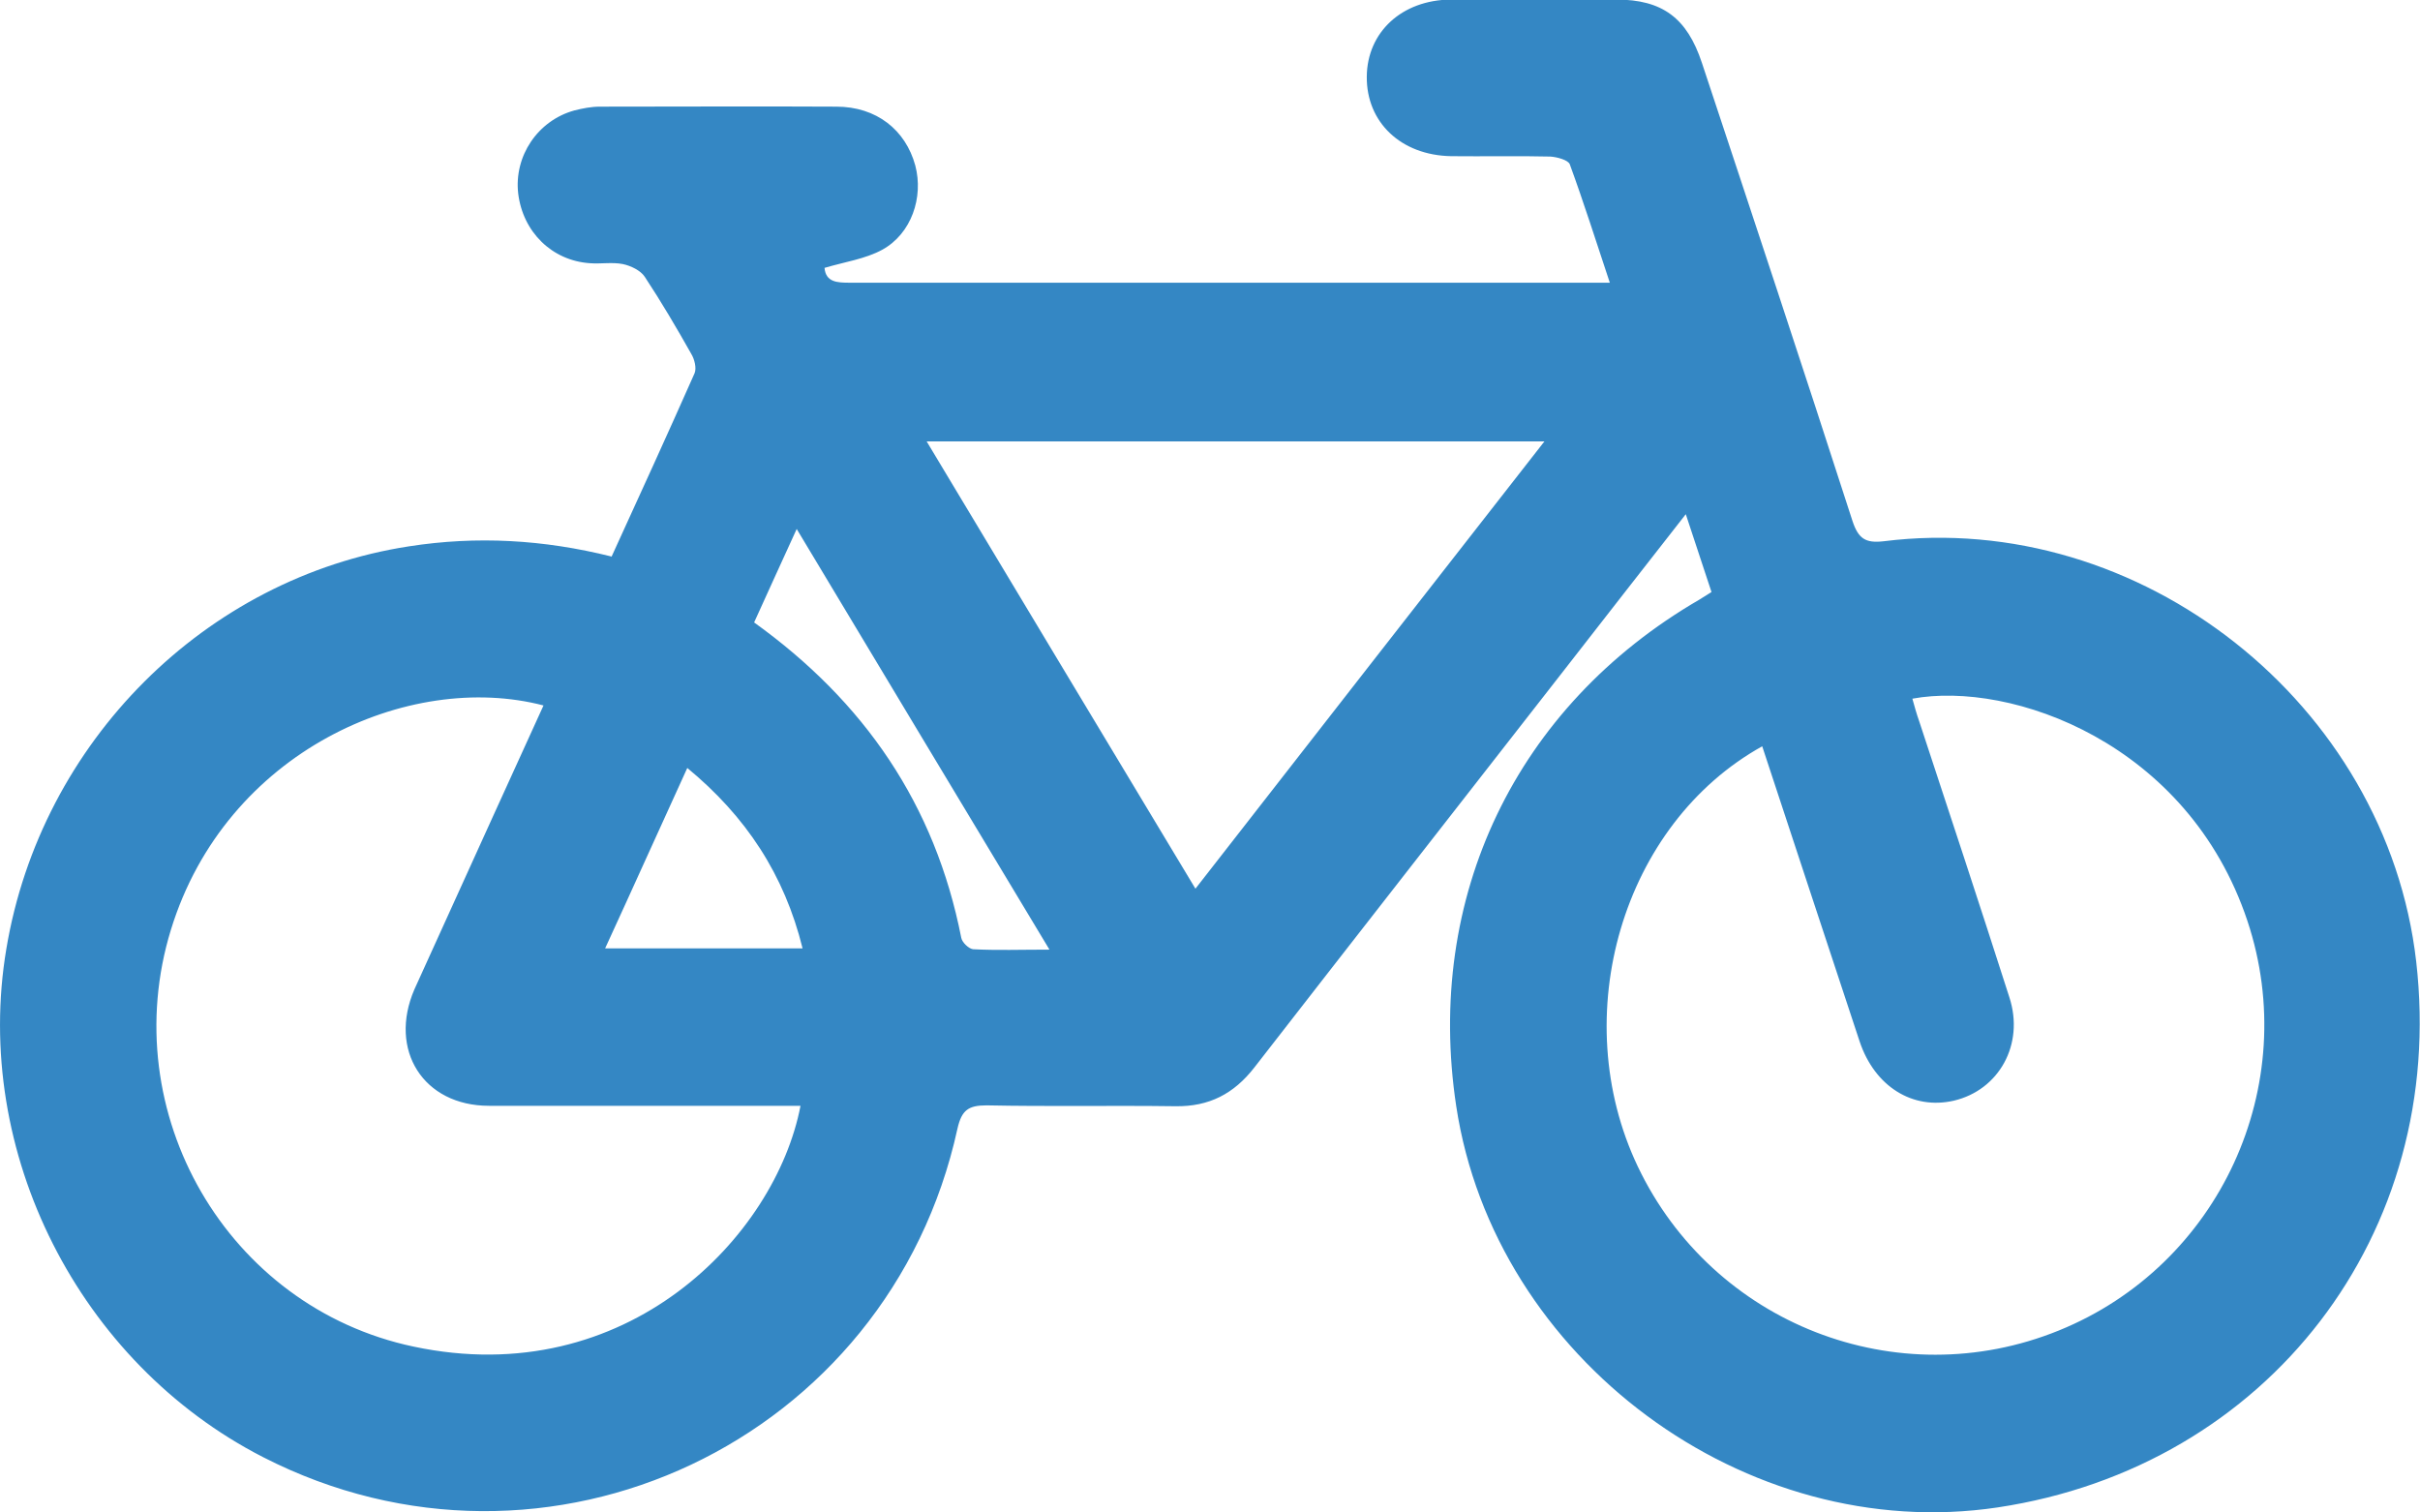 <svg width="56" height="35" viewBox="0 0 56 35" fill="none" xmlns="http://www.w3.org/2000/svg">
<g clip-path="url(#clip0_1358_4456)">
<path d="M14.149 12.888C14.803 11.458 15.448 10.048 16.073 8.637C16.122 8.52 16.073 8.314 15.995 8.187C15.653 7.58 15.301 6.982 14.92 6.405C14.823 6.258 14.598 6.15 14.413 6.111C14.169 6.062 13.905 6.111 13.651 6.091C12.772 6.032 12.098 5.367 11.991 4.475C11.893 3.614 12.44 2.791 13.29 2.556C13.485 2.507 13.68 2.468 13.885 2.468C15.711 2.468 17.528 2.458 19.354 2.468C20.281 2.468 20.955 3.006 21.18 3.829C21.375 4.564 21.092 5.406 20.418 5.778C20.027 5.993 19.539 6.062 19.08 6.199C19.11 6.532 19.373 6.542 19.666 6.542C21.346 6.542 23.025 6.542 24.695 6.542C28.63 6.542 32.575 6.542 36.51 6.542C36.725 6.542 36.94 6.542 37.252 6.542C36.93 5.572 36.647 4.681 36.325 3.8C36.285 3.702 36.032 3.633 35.875 3.623C35.114 3.604 34.342 3.623 33.581 3.614C32.419 3.594 31.618 2.83 31.628 1.773C31.637 0.744 32.438 4.7816e-05 33.571 -0.01C34.85 -0.02 36.119 -0.02 37.399 -0.01C38.473 -0.01 39.039 0.421 39.381 1.449C40.553 4.985 41.724 8.51 42.867 12.055C43.003 12.466 43.169 12.574 43.589 12.525C49.526 11.781 55.229 16.286 55.912 22.25C56.635 28.547 52.485 33.942 46.226 34.883C40.396 35.754 34.586 31.445 33.698 25.599C32.965 20.761 35.075 16.345 39.322 13.877C39.4 13.828 39.478 13.779 39.605 13.7C39.42 13.132 39.224 12.555 39.01 11.899C38.023 13.162 37.096 14.347 36.168 15.541C33.786 18.597 31.403 21.642 29.03 24.698C28.552 25.315 27.976 25.609 27.204 25.599C25.749 25.579 24.285 25.609 22.83 25.579C22.41 25.579 22.254 25.687 22.156 26.118C20.574 33.355 12.655 37.086 6.083 33.717C1.826 31.533 -0.644 26.657 0.147 21.956C0.947 17.167 4.755 13.367 9.462 12.643C11.034 12.398 12.577 12.486 14.149 12.878V12.888ZM40.787 17.265C37.535 19.067 36.246 23.513 37.897 26.989C39.635 30.642 43.902 32.307 47.642 30.789C51.362 29.281 53.276 25.119 52.006 21.309C50.63 17.187 46.538 15.747 44.253 16.168C44.302 16.345 44.351 16.521 44.41 16.687C45.113 18.822 45.816 20.947 46.499 23.082C46.851 24.169 46.255 25.227 45.21 25.471C44.263 25.687 43.384 25.148 43.033 24.101C42.281 21.838 41.539 19.566 40.777 17.265H40.787ZM18.524 25.589C18.367 25.589 18.26 25.589 18.152 25.589C15.877 25.589 13.592 25.589 11.317 25.589C9.794 25.589 8.984 24.296 9.589 22.896C9.804 22.416 10.028 21.936 10.243 21.456C11.015 19.752 11.796 18.039 12.577 16.325C9.472 15.512 5.224 17.383 3.955 21.515C2.656 25.746 5.253 30.25 9.569 31.161C14.51 32.209 17.948 28.596 18.524 25.589ZM21.443 10.214C23.533 13.691 25.574 17.099 27.663 20.565C30.358 17.108 33.014 13.7 35.739 10.214H21.443ZM17.44 14.396C20.008 16.237 21.639 18.626 22.244 21.701C22.263 21.809 22.42 21.956 22.517 21.966C23.064 21.995 23.621 21.975 24.285 21.975C22.302 18.685 20.389 15.492 18.436 12.241C18.084 13.015 17.772 13.691 17.45 14.405L17.44 14.396ZM15.907 17.765C15.262 19.175 14.647 20.546 14.003 21.946H18.572C18.152 20.242 17.264 18.891 15.897 17.765H15.907Z" fill="#3487C4"/>
</g>
<defs>
<clipPath id="clip0_1358_4456">
<rect width="56" height="35" fill="white"/>
</clipPath>
</defs>
</svg>
